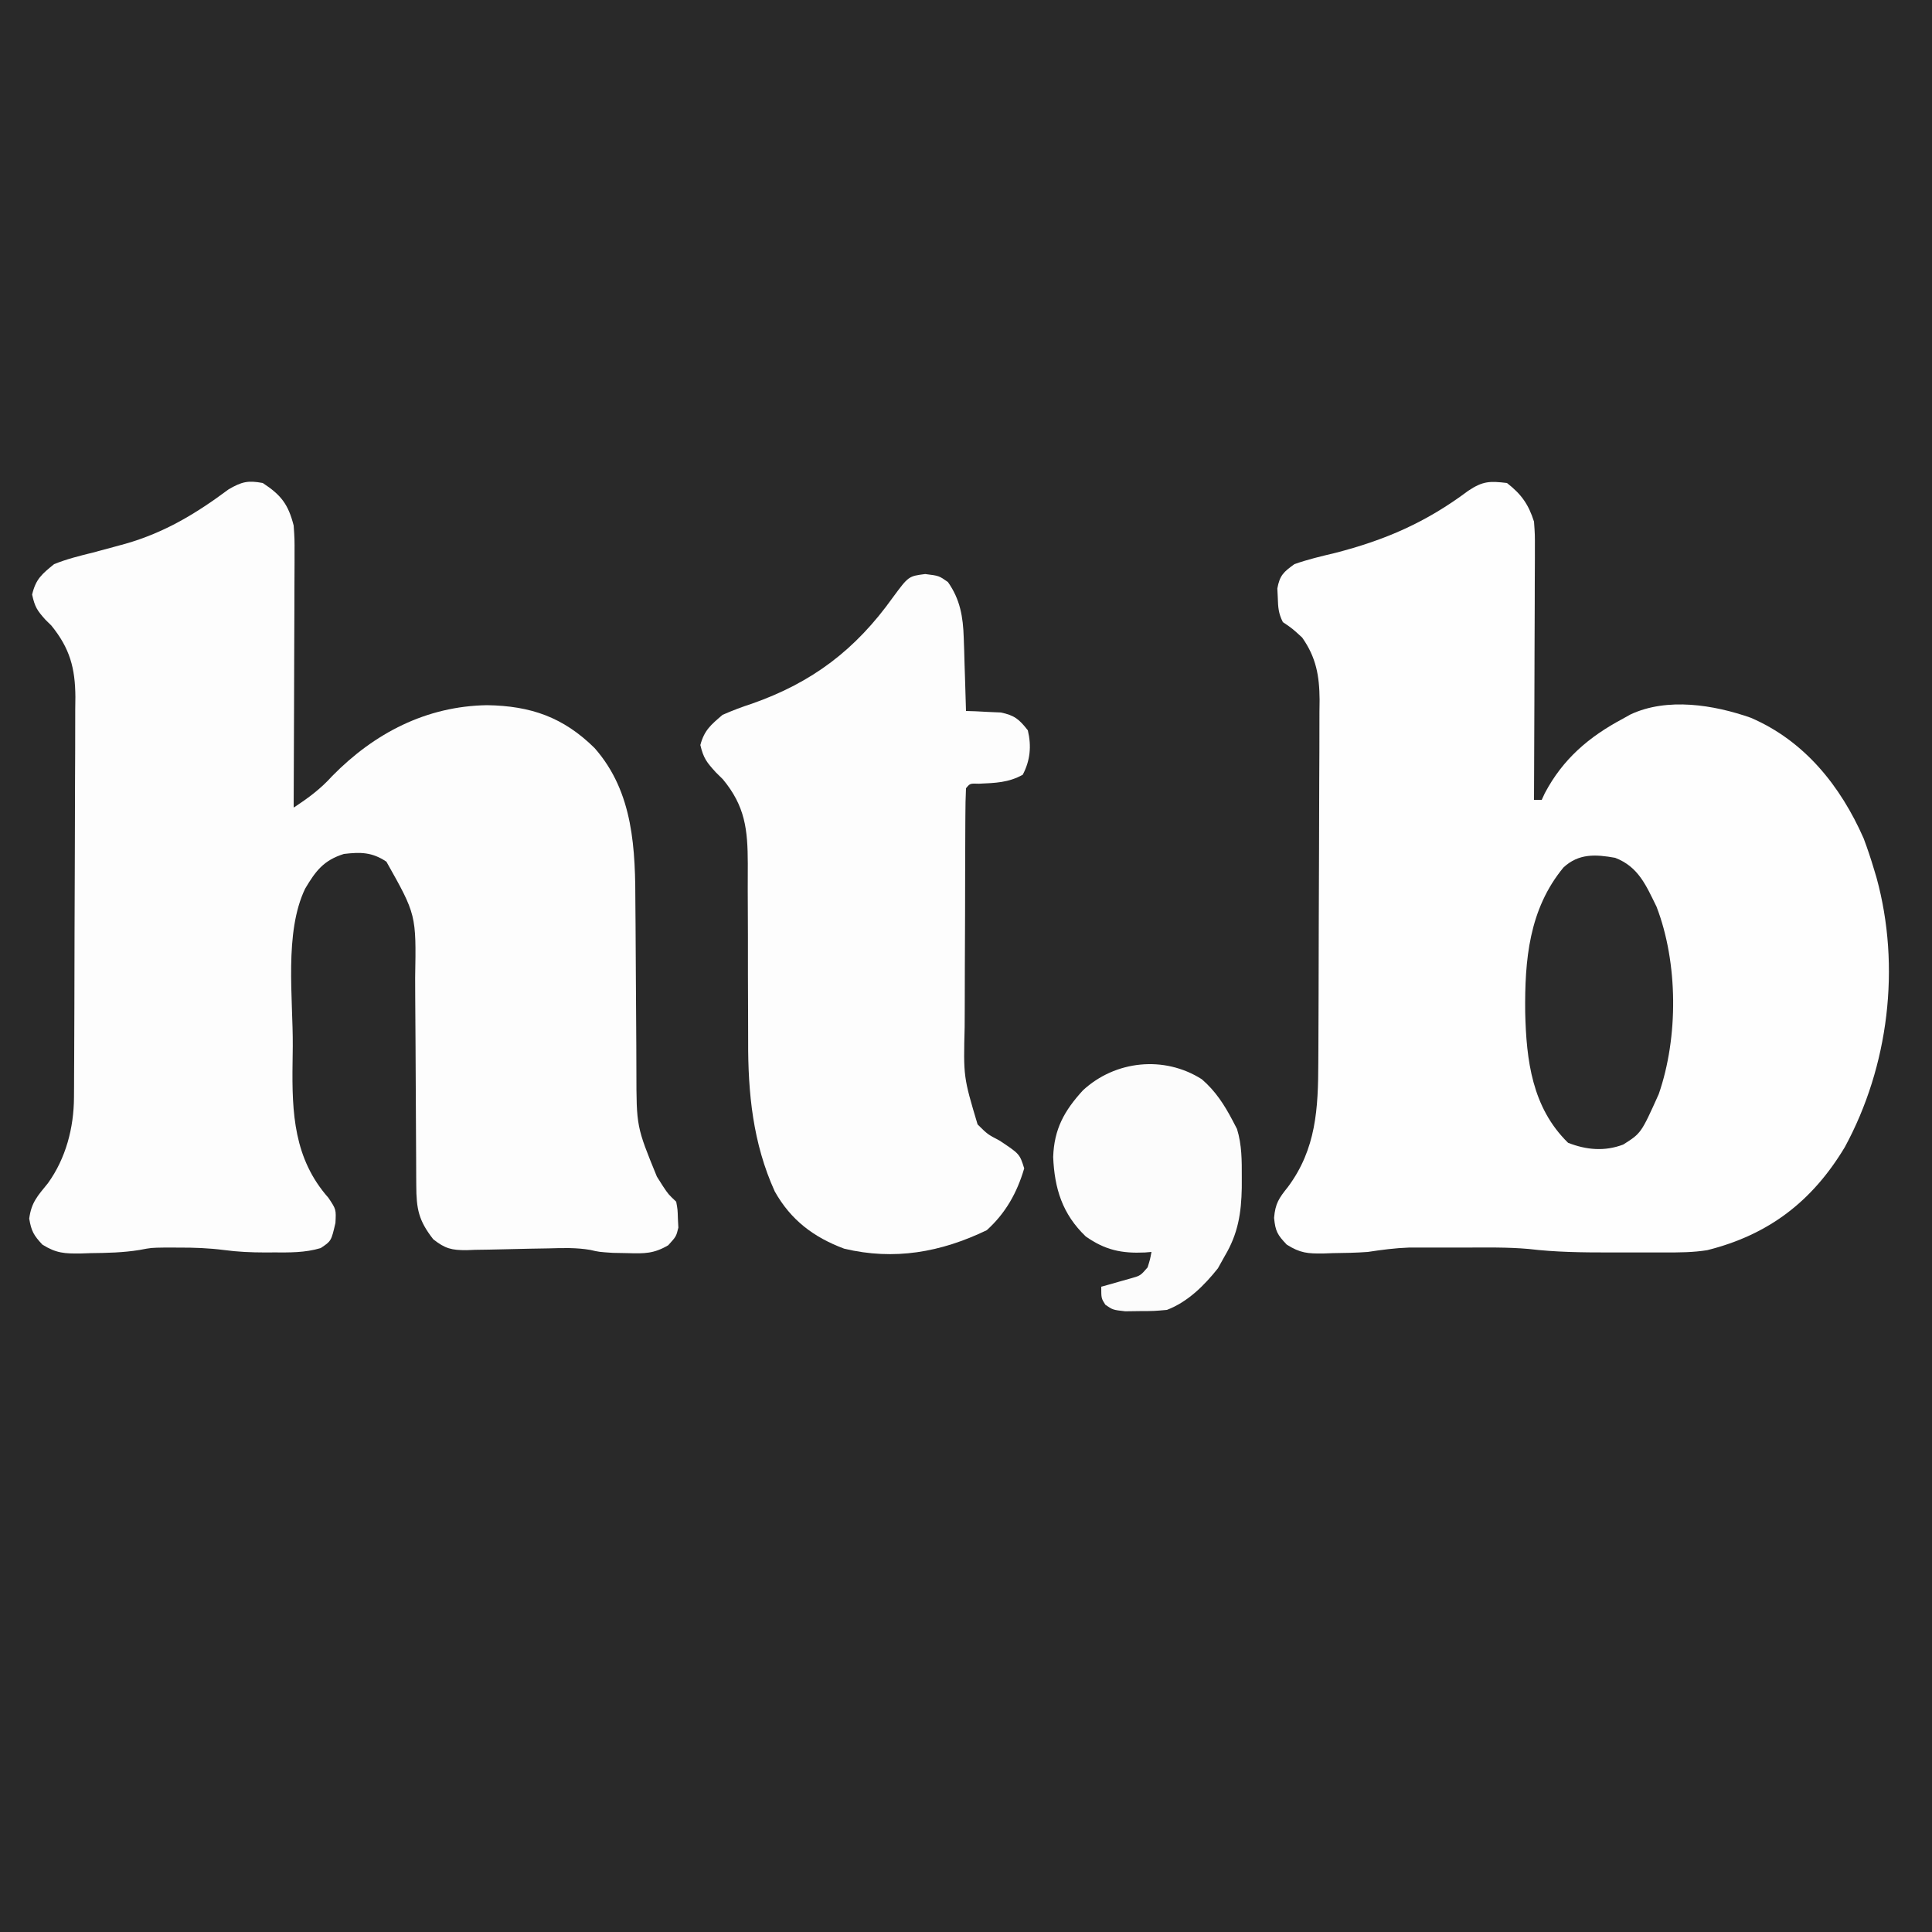 <?xml version="1.0" encoding="UTF-8"?>
<svg version="1.1" xmlns="http://www.w3.org/2000/svg" width="500" height="500">
<rect width="100%" height="100%" fill="#808080" stroke="none"/>
<path d="M0 0 C165 0 330 0 500 0 C500 165 500 330 500 500 C335 500 170 500 0 500 C0 335 0 170 0 0 Z " fill="#292929" transform="translate(0,0)"/>
<path d="M0 0 C3.735 2.905 5.587 5.536 7 10 C7.241 13.335 7.241 13.335 7.227 17.177 C7.227 17.88 7.228 18.583 7.228 19.307 C7.227 21.618 7.211 23.928 7.195 26.238 C7.192 27.845 7.189 29.453 7.187 31.06 C7.179 35.28 7.159 39.5 7.137 43.72 C7.117 48.03 7.108 52.34 7.098 56.65 C7.076 65.1 7.042 73.55 7 82 C7.66 82 8.32 82 9 82 C9.259 81.439 9.518 80.879 9.785 80.301 C14.484 71.402 21.229 65.671 30 61 C30.967 60.459 30.967 60.459 31.953 59.906 C41.464 55.44 53.535 57.405 63.066 60.742 C76.969 66.703 86.315 78.354 92.32 92 C93.313 94.647 94.196 97.29 95 100 C95.213 100.708 95.425 101.415 95.645 102.145 C101.97 125.218 98.784 151.002 87.441 171.867 C79.008 185.93 67.718 194.565 51.837 198.542 C48.214 199.127 44.648 199.143 40.988 199.133 C40.22 199.134 39.452 199.135 38.66 199.136 C37.037 199.136 35.414 199.135 33.791 199.13 C31.338 199.125 28.885 199.13 26.432 199.137 C19.428 199.139 12.557 199.064 5.596 198.227 C0.069 197.744 -5.498 197.853 -11.042 197.87 C-13.194 197.875 -15.346 197.87 -17.498 197.863 C-18.888 197.864 -20.278 197.865 -21.668 197.867 C-23.528 197.869 -23.528 197.869 -25.427 197.871 C-29.019 198.001 -32.449 198.458 -36 199 C-39.042 199.227 -42.075 199.275 -45.125 199.312 C-45.91 199.342 -46.695 199.371 -47.504 199.4 C-51.535 199.445 -53.501 199.316 -56.992 197.105 C-59.397 194.583 -59.938 193.646 -60.27 190.176 C-59.952 186.438 -59.007 185.083 -56.688 182.188 C-49.353 172.319 -48.854 161.879 -48.823 149.959 C-48.816 148.869 -48.81 147.779 -48.803 146.655 C-48.783 143.063 -48.772 139.471 -48.762 135.879 C-48.758 134.649 -48.754 133.418 -48.749 132.151 C-48.731 126.314 -48.716 120.477 -48.708 114.64 C-48.698 107.924 -48.672 101.208 -48.631 94.492 C-48.597 88.656 -48.586 82.82 -48.582 76.983 C-48.577 74.508 -48.565 72.034 -48.547 69.559 C-48.522 66.096 -48.523 62.633 -48.53 59.17 C-48.517 58.153 -48.504 57.136 -48.491 56.089 C-48.536 49.914 -49.387 45.122 -53 40 C-55.551 37.657 -55.551 37.657 -58 36 C-59.15 33.7 -59.232 32.185 -59.312 29.625 C-59.35 28.854 -59.387 28.083 -59.426 27.289 C-58.796 23.902 -57.818 23.024 -55 21 C-51.583 19.782 -48.089 18.964 -44.562 18.125 C-31.476 14.772 -20.889 10.156 -10 2 C-6.25 -0.5 -4.441 -0.536 0 0 Z " fill="#FEFEFE" transform="translate(390,125)"/>
<path d="M0 0 C4.787 3.13 6.597 5.534 8 11 C8.241 14.493 8.241 14.493 8.227 18.382 C8.227 19.095 8.228 19.808 8.228 20.543 C8.227 22.88 8.211 25.217 8.195 27.555 C8.192 29.183 8.189 30.811 8.187 32.439 C8.179 36.71 8.159 40.981 8.137 45.252 C8.117 49.616 8.108 53.98 8.098 58.344 C8.076 66.896 8.042 75.448 8 84 C11.81 81.516 14.952 79.187 18 75.812 C28.902 64.727 42.311 57.753 58.062 57.5 C69.371 57.683 77.765 60.597 85.875 68.59 C96.011 80.086 96.44 94.83 96.441 109.449 C96.453 110.999 96.467 112.548 96.481 114.097 C96.517 118.139 96.538 122.181 96.553 126.223 C96.578 132.699 96.618 139.176 96.675 145.653 C96.691 147.894 96.695 150.134 96.698 152.375 C96.713 166.582 96.713 166.582 102 179.5 C102.516 180.315 103.031 181.129 103.562 181.969 C104.979 184.092 104.979 184.092 107 186 C107.371 188.023 107.371 188.023 107.438 190.375 C107.477 191.146 107.517 191.917 107.559 192.711 C107 195 107 195 104.941 197.27 C101.215 199.462 98.798 199.437 94.5 199.312 C93.211 199.288 91.922 199.264 90.594 199.238 C87 199 87 199 84.773 198.48 C81.173 197.857 77.667 197.973 74.031 198.078 C72.475 198.105 70.919 198.131 69.363 198.156 C66.927 198.2 64.492 198.25 62.056 198.322 C59.694 198.389 57.332 198.424 54.969 198.453 C53.883 198.497 53.883 198.497 52.775 198.541 C48.899 198.561 47.198 198.157 44.127 195.722 C40.348 190.886 39.749 187.932 39.729 181.728 C39.724 181.002 39.718 180.276 39.713 179.529 C39.703 177.955 39.697 176.381 39.695 174.808 C39.691 172.309 39.675 169.811 39.654 167.313 C39.599 160.211 39.568 153.108 39.544 146.005 C39.528 141.656 39.497 137.308 39.459 132.959 C39.447 131.309 39.441 129.66 39.441 128.01 C39.73 111.728 39.73 111.728 32 98 C28.262 95.508 25.324 95.499 21 96 C15.735 97.652 13.692 100.411 10.98 104.965 C5.5 116.341 7.862 133.359 7.769 145.762 C7.756 147.193 7.739 148.624 7.716 150.055 C7.522 163.099 8.067 174.898 17 185 C19 188 19 188 18.812 191.5 C17.725 196.183 17.725 196.183 15 198 C10.943 199.222 6.951 199.147 2.75 199.125 C2.024 199.129 1.299 199.133 0.551 199.137 C-3.035 199.13 -6.515 198.983 -10.07 198.5 C-13.967 198.004 -17.699 197.867 -21.625 197.875 C-22.875 197.872 -24.126 197.87 -25.414 197.867 C-28.894 197.917 -28.894 197.917 -31.863 198.488 C-36.105 199.18 -40.271 199.263 -44.562 199.312 C-45.4 199.342 -46.237 199.371 -47.1 199.4 C-51.261 199.443 -53.421 199.362 -57.027 197.105 C-59.273 194.708 -59.9 193.601 -60.438 190.375 C-59.89 186.153 -58.223 184.448 -55.598 181.215 C-50.952 174.774 -48.892 166.872 -48.853 159.011 C-48.846 158.031 -48.839 157.051 -48.831 156.042 C-48.828 154.978 -48.826 153.915 -48.823 152.819 C-48.813 151.126 -48.813 151.126 -48.803 149.398 C-48.783 145.665 -48.772 141.932 -48.762 138.199 C-48.758 136.923 -48.754 135.647 -48.749 134.332 C-48.731 128.275 -48.716 122.218 -48.708 116.161 C-48.698 109.186 -48.672 102.211 -48.631 95.236 C-48.597 89.18 -48.586 83.125 -48.582 77.07 C-48.577 74.5 -48.565 71.93 -48.547 69.361 C-48.522 65.763 -48.523 62.167 -48.53 58.569 C-48.517 57.512 -48.504 56.454 -48.491 55.365 C-48.544 47.909 -49.908 42.815 -54.703 36.898 C-55.214 36.396 -55.724 35.893 -56.25 35.375 C-58.385 32.985 -58.974 32.119 -59.688 28.875 C-58.728 24.862 -57.208 23.607 -54 21 C-50.724 19.676 -47.364 18.845 -43.938 18 C-42.044 17.495 -40.152 16.984 -38.262 16.469 C-37.353 16.221 -36.445 15.974 -35.509 15.719 C-25.349 12.809 -17.207 7.88 -8.812 1.625 C-5.437 -0.325 -3.833 -0.719 0 0 Z " fill="#FDFDFD" transform="translate(68,125)"/>
<path d="M0 0 C3.562 0.438 3.562 0.438 5.875 2.062 C9.048 6.528 9.81 11.103 9.977 16.492 C10.015 17.601 10.054 18.709 10.094 19.852 C10.125 20.994 10.156 22.136 10.188 23.312 C10.226 24.478 10.265 25.643 10.305 26.844 C10.399 29.708 10.484 32.573 10.562 35.438 C11.792 35.476 11.792 35.476 13.047 35.516 C14.125 35.572 15.202 35.629 16.312 35.688 C17.38 35.734 18.447 35.78 19.547 35.828 C23.121 36.55 24.337 37.603 26.562 40.438 C27.538 44.511 27.192 48.239 25.25 51.938 C21.549 54.003 18.117 54.067 13.926 54.262 C11.607 54.176 11.607 54.176 10.562 55.438 C10.452 57.788 10.405 60.109 10.401 62.461 C10.396 63.196 10.391 63.931 10.386 64.688 C10.372 67.135 10.365 69.581 10.359 72.027 C10.354 73.728 10.348 75.429 10.342 77.13 C10.332 80.707 10.326 84.284 10.322 87.862 C10.317 92.424 10.293 96.987 10.264 101.549 C10.246 105.069 10.24 108.589 10.239 112.11 C10.236 113.79 10.228 115.47 10.215 117.151 C9.889 130.143 9.889 130.143 13.562 142.438 C16.154 145.003 16.154 145.003 19.25 146.625 C24.45 150.08 24.45 150.08 25.625 153.812 C23.779 160.111 20.826 165.389 15.938 169.812 C4.061 175.531 -8.008 177.696 -20.977 174.59 C-28.885 171.637 -34.772 167.182 -38.93 159.781 C-44.599 147.301 -45.877 134.267 -45.818 120.762 C-45.808 118.435 -45.819 116.11 -45.834 113.783 C-45.874 107.182 -45.876 100.58 -45.873 93.979 C-45.873 89.909 -45.892 85.839 -45.923 81.77 C-45.933 79.492 -45.921 77.215 -45.909 74.937 C-45.932 66.11 -46.586 60.087 -52.359 53.117 C-52.963 52.522 -53.566 51.926 -54.188 51.312 C-56.52 48.743 -57.375 47.703 -58.188 44.25 C-57.163 40.408 -55.45 39.016 -52.438 36.438 C-49.891 35.327 -47.5 34.409 -44.875 33.562 C-29.175 28.058 -18.023 19.566 -8.383 6.074 C-4.306 0.548 -4.306 0.548 0 0 Z " fill="#FDFDFD" transform="translate(239.438,148.562)"/>
<path d="M0 0 C6.029 2.319 7.985 7.12 10.703 12.637 C16.314 27.187 16.377 46.477 11.273 61.172 C6.723 71.277 6.723 71.277 2.086 74.211 C-2.74 76.037 -7.452 75.607 -12.188 73.75 C-21.517 64.628 -22.994 52.369 -23.281 39.99 C-23.427 26.468 -22.311 13.324 -13.375 2.5 C-9.437 -1.158 -5.062 -0.91 0 0 Z " fill="#2B2B2B" transform="translate(418,222)"/>
<path d="M0 0 C3.505 3.005 5.848 6.624 7.973 10.691 C8.348 11.409 8.723 12.127 9.109 12.867 C10.382 17.03 10.356 21.048 10.348 25.379 C10.345 26.722 10.345 26.722 10.343 28.092 C10.221 34.656 9.374 39.971 5.973 45.691 C5.375 46.764 4.776 47.836 4.16 48.941 C0.626 53.384 -3.642 57.638 -9.027 59.691 C-12.375 59.992 -12.375 59.992 -16.09 60.004 C-17.318 60.021 -18.547 60.037 -19.812 60.055 C-23.027 59.691 -23.027 59.691 -24.961 58.359 C-26.027 56.691 -26.027 56.691 -26.027 53.691 C-25.329 53.498 -24.63 53.305 -23.91 53.105 C-22.545 52.715 -22.545 52.715 -21.152 52.316 C-20.247 52.061 -19.343 51.806 -18.41 51.543 C-15.882 50.831 -15.882 50.831 -14.027 48.691 C-13.385 46.623 -13.385 46.623 -13.027 44.691 C-13.584 44.738 -14.141 44.784 -14.715 44.832 C-20.761 45.118 -25.04 44.195 -30.027 40.691 C-36.068 34.919 -38.125 28.316 -38.465 20.129 C-38.222 12.878 -35.602 8.168 -30.777 2.879 C-22.407 -4.872 -9.729 -6.198 0 0 Z " fill="#FCFCFC" transform="translate(311.027,279.309)"/>
</svg>
